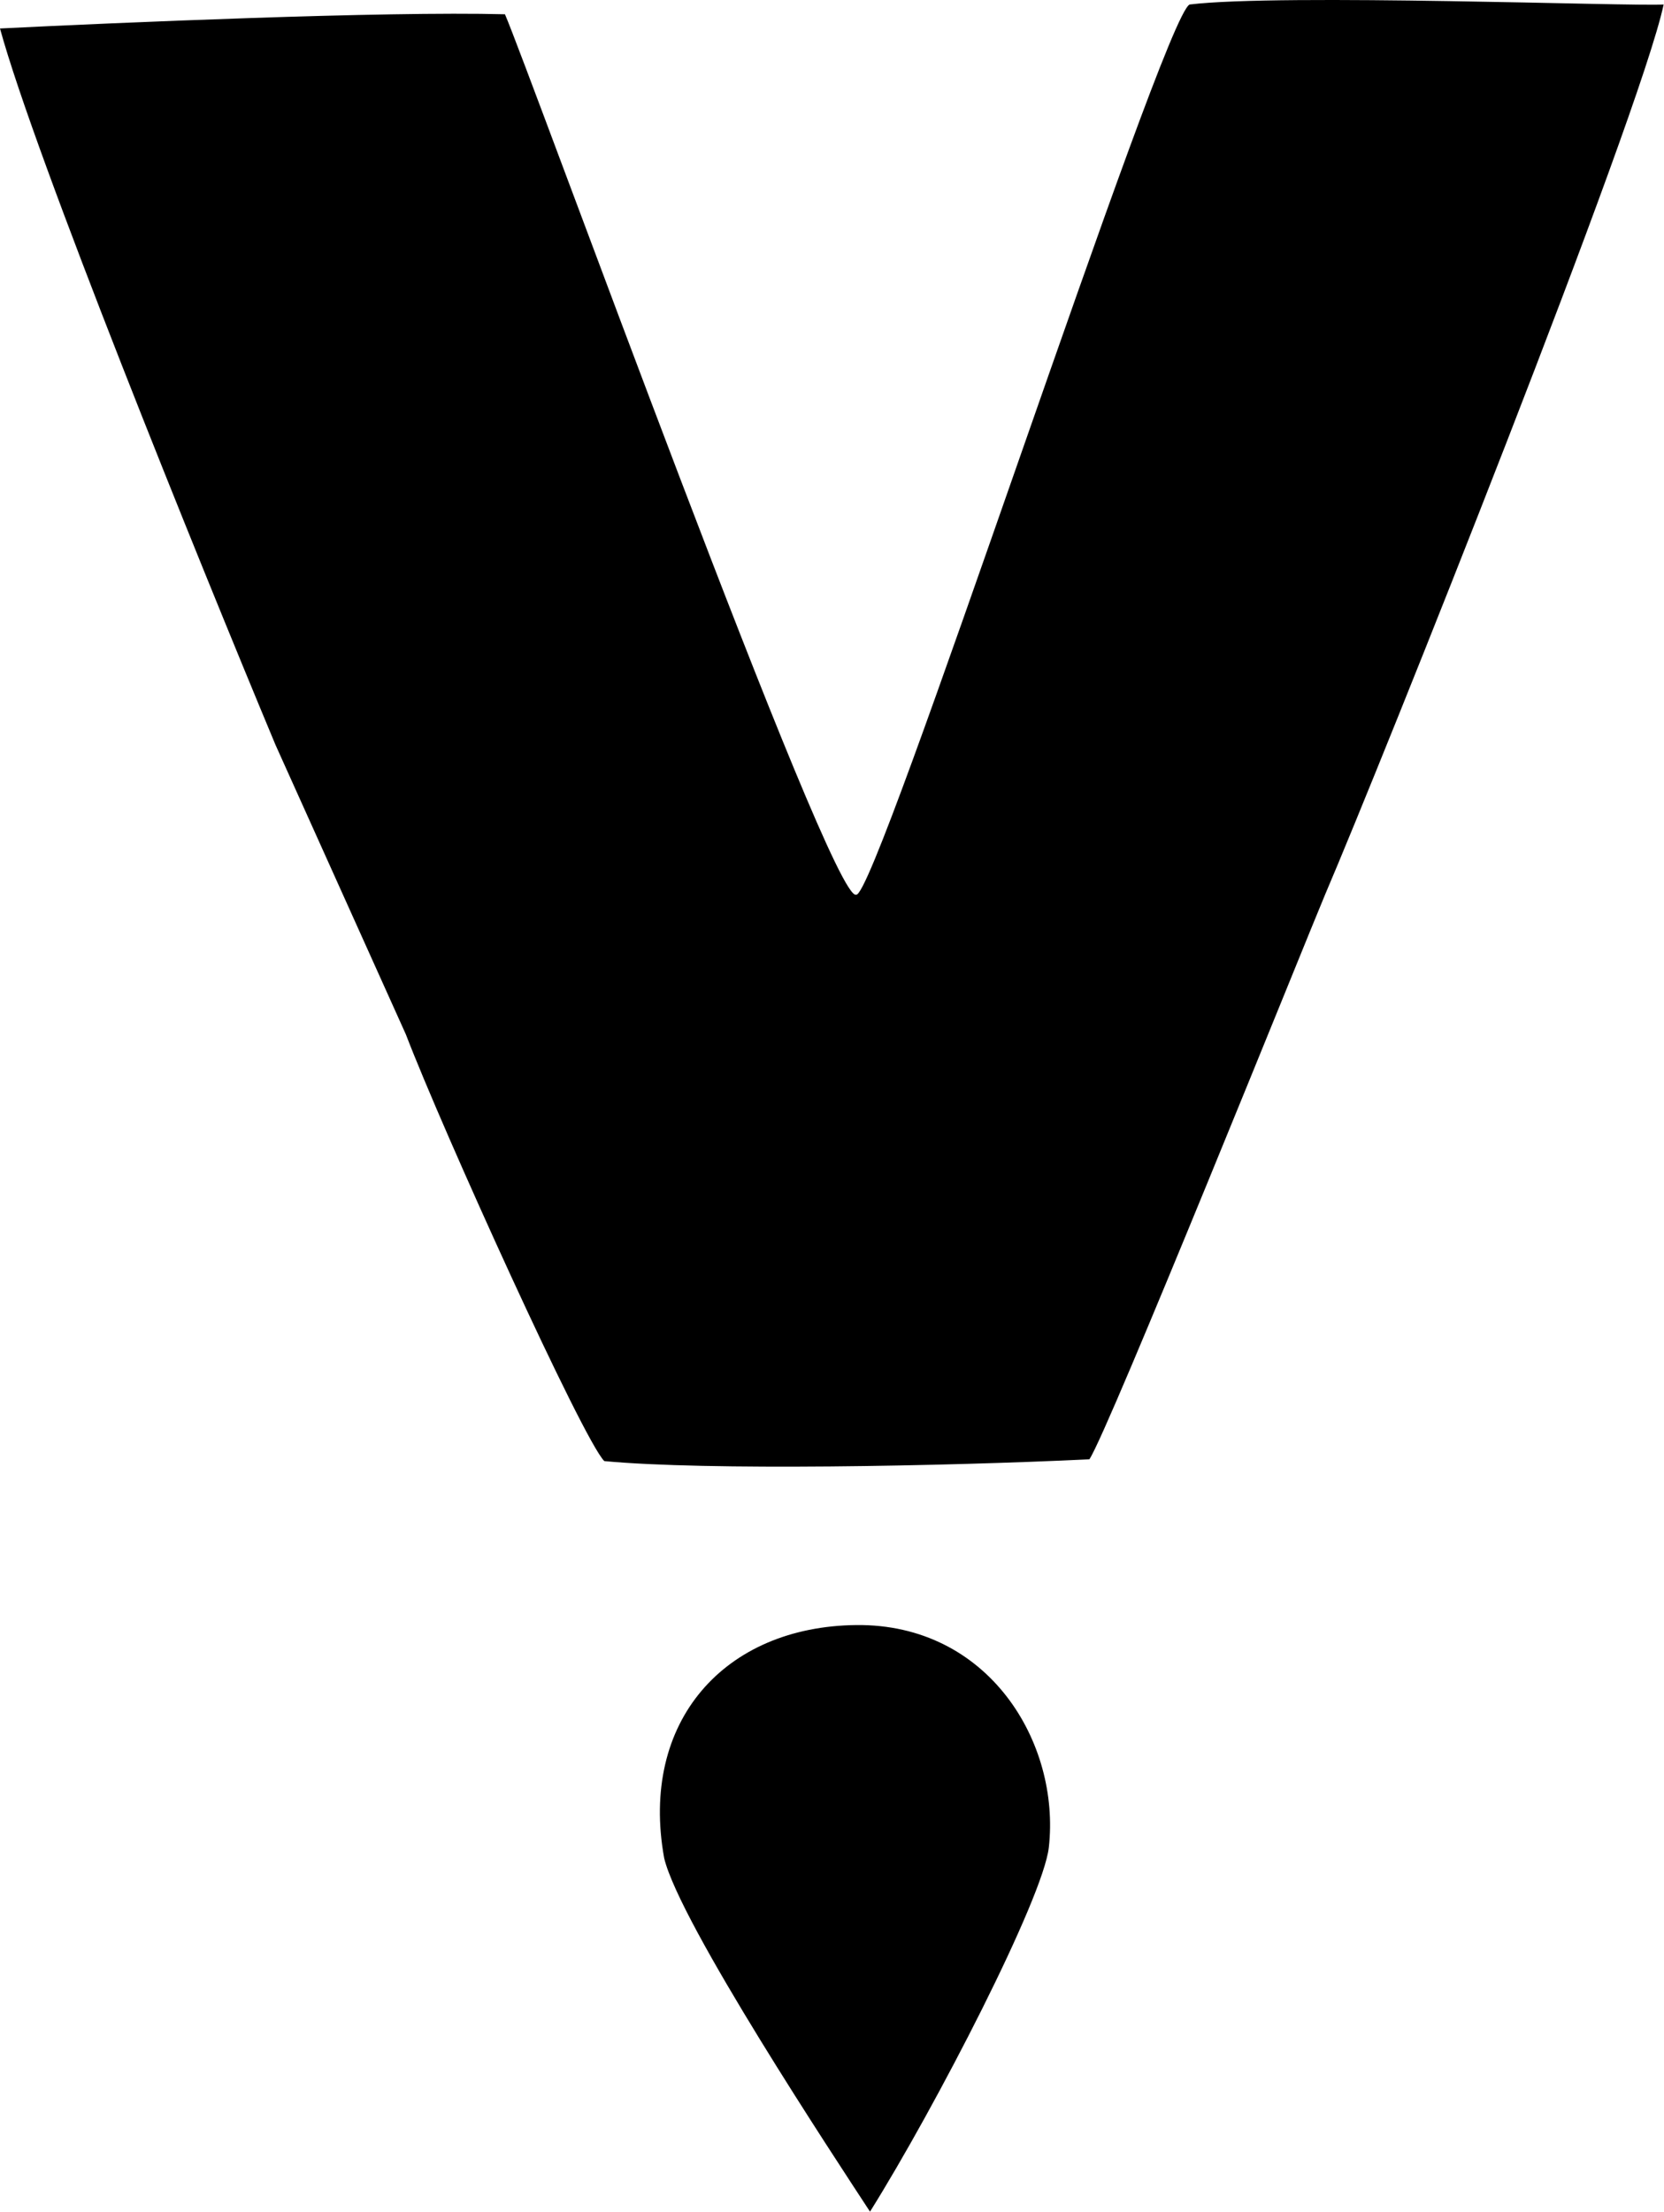 <?xml version="1.0" encoding="UTF-8" standalone="no"?><!DOCTYPE svg PUBLIC "-//W3C//DTD SVG 1.1//EN" "http://www.w3.org/Graphics/SVG/1.1/DTD/svg11.dtd"><svg width="100%" height="100%" viewBox="0 0 4675 6210" version="1.1" xmlns="http://www.w3.org/2000/svg" xmlns:xlink="http://www.w3.org/1999/xlink" xml:space="preserve" xmlns:serif="http://www.serif.com/" style="fill-rule:evenodd;clip-rule:evenodd;stroke-linejoin:round;stroke-miterlimit:2;"><path d="M3722.771,2511.792c-47.933,113.263 -610.342,1510.217 -662.183,1585.271c-407.55,19.571 -1078.396,32.133 -1362.825,5c-59.921,-59.729 -454.188,-928.333 -557.367,-1197.7c-122.167,-271.154 -244.283,-542.162 -366.35,-813.033c-217.475,-520.633 -675.729,-1651.767 -774.046,-2011.358c327.138,-16.204 1078.417,-48.787 1418.658,-39.912c67.008,153.396 917.308,2500.104 986.683,2471.729c54.654,19.225 860.863,-2465.254 936.933,-2499.121c255.829,-31.192 1243.775,5.771 1331.729,0c-67.533,316.317 -788.863,2119.738 -951.233,2499.121l0,0.004Zm-1317.354,2050.604c-369.925,4.012 -608.904,270.513 -539.458,654.171c42.996,182.029 480.796,843.637 578.346,992.75c185.846,-296.829 486.458,-880.104 502.392,-1022.733c32.792,-293.55 -168.433,-628.233 -541.279,-624.188Z"/></svg>
